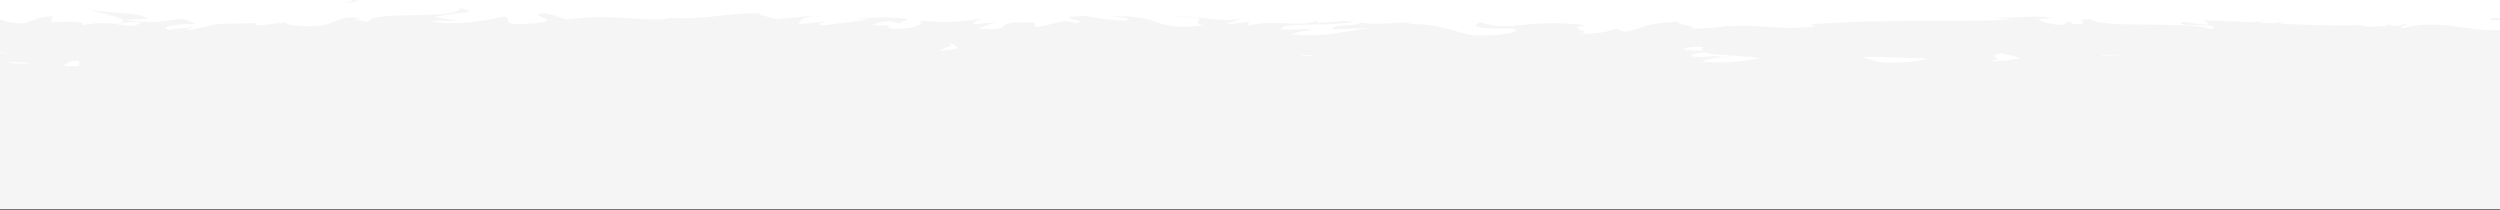 <?xml version="1.0" encoding="UTF-8"?> <svg xmlns="http://www.w3.org/2000/svg" width="1920" height="161" viewBox="0 0 1920 161" fill="none"><rect x="0" y="0" width="1920" height="161" fill="#333333" stroke="none"/> <g clip-path="url(#clip0_208_2)"> <rect width="1920" height="160.5" fill="white"></rect> <path d="M537.7 37.7L545.1 36.9C541.6 37.2 539.3 37.5 537.7 37.7Z" fill="#F5F5F5"></path> <path d="M484.1 37.6L482.8 39C485.3 38.3 486.3 37.7 484.1 37.6Z" fill="#F5F5F5"></path> <path d="M44.8 54.5C43.8 54.2 42.7 53.9 41.6 53.6C39 54.6 36.5 55.6 34.3 56.5C37.5 55.9 41.1 55.2 44.8 54.5Z" fill="#F5F5F5"></path> <path d="M52.4 41.9L66.6 43.8C63.5 43.2 58.9 42.5 52.4 41.9Z" fill="#F5F5F5"></path> <path d="M830.5 34L839.1 30.9C825.6 31 831.5 32.5 830.5 34Z" fill="#F5F5F5"></path> <path d="M516.7 70C521.2 69.4 523.2 68.8 523 68.1C518.3 68.7 515.7 69.3 516.7 70Z" fill="#F5F5F5"></path> <path d="M1892.3 34.8C1893.1 34.9 1894 35 1894.7 35.2C1894.9 34.8 1893.8 34.8 1892.3 34.8Z" fill="#F5F5F5"></path> <path d="M1323.4 43.9C1323.9 44 1324.4 44.1 1324.9 44.2C1331.8 42.9 1328.8 43.1 1323.4 43.9Z" fill="#F5F5F5"></path> <path d="M666 36.7L648.5 34C669.6 29.5 684.9 31 668.5 27.2C666 36.7 600.4 28.3 598 37.8L586.4 35.8C589.7 35.9 590.2 35.3 593.5 35.4C571 30.9 576.8 42.3 547.9 41C537.8 40.3 530.8 38.9 537.6 37.8L515.1 40.2C508.6 40 510.2 38.4 516.7 38.5L482.4 39.3L482.7 39C477.8 40.5 466.7 42.8 461.3 43.8C452.6 42.5 465.7 42.8 463.4 41.6L444.4 43.9C436.7 41.4 452.4 39 465.5 39.4C447.8 29.9 449.8 41.8 411.5 36.3L429.4 35.1C417.8 29.7 403.9 31.7 383.6 28.4C388.4 30.1 424.2 36.8 403.6 39.2C397.8 38.5 390.1 38.2 379 40.1C378.9 36.7 368 37.6 354.5 37.8L355.4 33.3C340.7 34.6 341.9 36.9 333.3 38.9C316.9 38.5 313.5 35 309.7 32.1C283.5 31.4 327.8 37.6 296.8 38.5C275 36.8 259.7 38.7 233.7 41.4C218.4 39.9 236.4 38.7 230.9 37.4L217.4 41C214.1 40.9 215.2 39.8 215.7 39.3C204.3 40.7 214.8 43.8 196.9 45C192.1 49.9 160.1 37.9 138 43.5C132.5 42.2 140.6 40.8 139 39C108.6 42.7 112.9 41.7 88 46.7L66.7 43.8C82.3 47.1 62.4 51.1 44.9 54.4C50.4 56 55.2 57.4 58.4 58.1L30.5 60.5C27.1 59.8 29.9 58.2 34.5 56.4C32.6 56.8 30.8 57.1 29.4 57.5C19.4 55.9 24.6 53.3 31.7 50.8C35.1 51.7 38.5 52.6 41.8 53.5C48.7 50.8 55.1 47.7 53.7 45.1C51.9 45.6 48.4 46.1 44.6 46.3C46.4 45.6 47.6 44.9 46.7 44.5C45.8 44 42.8 45 38.3 46.2L31.9 41.2L30.4 43.2L-6.1 40.1C-32.2 45.2 -54.9 52.6 -96.4 54.7C-86.1 51 -94.2 48.7 -93.6 44.4C-82.3 49 -61.5 42.4 -40 43.3C-51.2 42.8 -48.8 40.8 -45.9 40L-84.2 44.2C-83.3 40.7 -92.3 41.6 -102.4 40.1C-94.8 47.1 -131 44.8 -146.6 47C-147.6 44.6 -143.8 42.2 -124.8 42.8C-145.8 37.6 -151.9 51.1 -172.5 46.6C-167.9 46.5 -165.3 46.9 -163.5 45.7C-174.3 47.8 -200.9 46.2 -194.6 44.1L-190 44C-220.8 43.2 -283.9 44.1 -288.5 50.1C-288.8 49.3 -284.5 42.9 -282.6 41.7L-337.6 61.8C-332.8 56.7 -351.4 44.5 -325.8 41.6C-333.1 40.9 -342.2 40 -357.7 41.9C-352.7 42.6 -345.2 49.3 -352 49.8C-370.8 44.1 -365.1 46.8 -388.2 42C-380.7 43.1 -389 51.1 -400.9 50.9C-399 49.7 -401.9 43 -397.6 42.1L-427.1 50C-419.7 48.6 -425.8 43.3 -432.4 41.1C-429.3 42.6 -457.9 41 -465.8 41.8L-453.3 43.6C-486.7 42.5 -486.2 54.7 -519.3 54.4C-515.3 52.8 -509.4 44.4 -526.3 43.4C-534 47.4 -560.4 62.8 -589.7 66L-595.3 63.7L-617.8 66.4C-603.8 60.3 -564.6 47.5 -543.2 42.5C-555.7 40.7 -546.7 39.8 -565.4 40C-572 37.9 -555.2 36.7 -549.7 36.6L-593.2 35.3C-591.3 40 -626.5 40.1 -624.8 44L-577.5 39C-575.6 43.7 -604.8 52.4 -635.6 51.6C-643.4 49.7 -629.7 43.2 -630.4 41.6C-634.4 43.2 -659.7 44.7 -662.5 43.6L-649.4 41.1C-666.6 39.4 -677.4 47.4 -698 42.9C-705.1 42.6 -719.3 36.9 -720.5 39.7C-708.9 45.1 -706.6 61.7 -714.3 65.7C-716.8 65.3 -751.7 60.6 -759.8 58C-771.5 53.8 -742.2 47.9 -752.2 44.3C-752.6 45.6 -759.1 47.2 -761.8 47.7C-769.3 46.6 -758.7 43.7 -775 44.3C-777.7 49.1 -808 44 -782.7 48.3C-798.6 49.7 -799.6 47.3 -818.3 47.6C-812.4 50.7 -835 58.1 -851 59.5C-850.1 58.3 -853.6 56.7 -855.4 56C-888 55.6 -905.5 53.5 -935.8 53.5C-938.6 52.3 -953.3 51 -947 48.9C-951.4 49.8 -955.4 51.4 -964.7 51.5C-982.8 47.4 -943.8 50.8 -957.6 45.9C-958.8 48.7 -981.8 49.8 -995.2 51.5C-991.1 55.8 -964.4 52.3 -951 50.5C-950.9 56.4 -974.2 62.6 -1005.9 65.4C-1031.1 66.9 -1016.8 61.6 -1021.2 62.4C-1068.6 61.4 -1061.6 72.8 -1100.9 68.6C-1116.5 64.9 -1101.6 61.1 -1105.1 58.4C-1084.5 56.9 -1073.5 60.7 -1059.6 60.6L-1076.8 58.8C-1070.3 57.5 -1056.5 56.6 -1049.1 57.6C-1062.2 54.2 -1129.2 57.1 -1165.7 54C-1172.2 55.3 -1183.4 56.6 -1178.1 58.1L-1166.5 57.6C-1155.9 60.6 -1188.3 61.8 -1173.6 63.2C-1189.1 65.4 -1206.5 68.7 -1228.4 67.1L-1232.5 62.8C-1232 64.1 -1218.2 65.3 -1212.1 64C-1221.2 65.9 -1245.6 58.2 -1255.6 63.9L-1240.3 66.8C-1255.9 69 -1275.1 73.6 -1294.5 72.2C-1285.7 76.4 -1290 71.7 -1276.3 76.6C-1288.2 70.4 -1226.8 76.8 -1245.9 70.3C-1231.8 76 -1221.5 72.7 -1203 77.6C-1203.6 76.2 -1209.5 74.9 -1193.3 75.6C-1192.6 75.2 -1190.8 74.7 -1189.7 74.3C-1189.2 74.3 -1189 74.4 -1188.6 74.4C-1188.9 74.3 -1189.2 74.3 -1189.5 74.2C-1188.8 74 -1188.7 73.9 -1189.8 74.1C-1193.7 73.5 -1196.8 72.7 -1198.1 72C-1190 68.7 -1164.2 68.8 -1155.4 67.1C-1145.8 67.8 -1159.4 68.7 -1154.2 70.2L-1141.1 67.7C-1139.8 70.8 -1115.5 72.9 -1138.2 74.8L-1117.7 74.9C-1105.7 76.6 -1089.1 77.3 -1078.9 76C-1069.3 76.7 -1054.5 72.5 -1062.9 75L-1030.8 73L-1030.5 73.8C-998.9 74.1 -965.4 68.5 -929.2 74.1C-918.5 73.3 -907.5 72.3 -889.7 73.2L-886.2 75.9C-872.5 74.9 -845.1 78.6 -839.2 75.7C-824.4 83 -772.8 77.2 -748.8 78.4L-747.9 74.8C-731.3 75 -715.5 73.9 -694.9 72.5L-696.2 69.4C-678.5 66.8 -650.6 71.6 -622.6 71.2C-624.5 72.4 -631.6 72.1 -636.6 71.4C-603.1 78.4 -566 66.1 -535.6 71.2C-528 70 -522.6 70.4 -517.2 71.2C-517.9 71.2 -518.5 71.3 -519.1 71.4C-518.3 71.4 -517.2 71.4 -516 71.4C-512.7 71.9 -509.2 72.6 -505.5 73.1C-508.7 72.3 -511.7 71.7 -514.3 71.4C-508.5 71.3 -499.6 70.9 -490.9 70.1L-487.2 73.5C-486.5 73.5 -485.9 73.5 -485.2 73.4C-476.7 74.6 -478.4 71.8 -482.9 69.3C-478.5 68.7 -474.5 68.1 -471.4 67.2C-464.5 72.6 -448.6 65.3 -439.2 71.1C-433.4 68.3 -395.6 68.9 -391 62.9C-390.7 63.7 -388.1 64 -392.8 64.1C-383.1 64.8 -373.5 65.4 -364.8 63.7L-360.7 68L-339.6 62.2C-326.8 64.8 -321.4 66.3 -334.2 69.6C-303.4 64.5 -309.2 67.6 -283.1 62.6L-284.4 65.4C-275 65.3 -260.1 61.5 -254.5 63.8C-233.6 69 -151 64.4 -97.3 69.2C-107.7 61.1 -72.3 72.8 -70.2 66.5C-67.1 68.4 -59.6 69.5 -68.3 71.2C-40.9 69.3 -27.1 74.2 -8.2 68.8C-5.1 70.7 -14.1 71.6 -11.3 72.8C-9.1 72.4 -2.6 71.1 0.3 72.3C3.1 73.4 -3.7 73.9 -8 74.8C20 74.4 22.8 68.5 24.8 62.9C39 65.5 46.1 65.1 56.3 61.5C61.2 63.3 69.5 65.2 52.1 65.9C61.9 66.2 111.9 68.5 112.9 64C116 65.1 126.6 64.3 129.2 63.8C151.2 64 153.1 64.4 174.7 64L168.7 63.3C177.2 57.9 186.6 62.1 204 61.4L203.5 62C243.4 65.8 220.7 60.1 260 64.5L257.9 61.1C261.6 53.9 292.8 65.3 315.6 62.5L307.4 60.6C319.9 58.1 342.3 70.4 354.8 71.2C357.5 71.8 350.5 72.2 346.7 72.7C379.5 76.9 350.9 68.3 375.4 67.2C379.9 69.6 369.6 73.2 386 73.7C394.2 75.6 433.7 65.9 456.1 70.4C451.2 68.6 446.2 66.8 457.6 65.4C475 64.7 504.6 72.2 520.3 66.4C522.5 66.9 523.3 67.4 523.4 67.8C536.7 66.3 566.6 65.3 574.6 62.1C586.9 73.7 657.2 56.3 656.9 67L697.8 66.4L696.7 67.5C722.8 68.2 732.1 65.6 741.3 63C747.3 63.7 742.9 64.7 742.4 65.3C780.6 67.4 784.4 66.9 816.4 61.6L819.7 65.1C828.4 63.1 874.9 70.5 912.4 66.3C912 66.7 911.3 67.4 908.3 67.9C950.4 63.8 1009.2 77.4 1024.6 64.7L1052.4 61.5C1016.4 60.6 1057.7 56 1042.9 53.9C1057 53.1 1079.5 57.7 1062.1 58.3L1059 58C1052.6 64.6 1103.7 60.3 1102.7 64.7C1173.5 64.3 1242.5 67.8 1308.8 68L1301.2 62.9L1324.3 63.2C1330.4 64.4 1332.5 67.2 1316 67C1324.7 69.9 1343.7 64.5 1344.1 63.4C1376.4 65.4 1331.5 69.4 1341.4 69.5L1354.9 69.1L1351.9 68.5C1362.8 66.4 1363.8 64.2 1383.6 64.4C1396.2 65.4 1390 67.5 1395 67.7C1395 68.1 1396.6 68.2 1402.6 67.8L1431.7 68.2L1420 64.2C1432.9 62.2 1447.4 64.4 1433.9 59.8C1453.6 66.8 1542.6 62.2 1554.7 64.3C1572.8 61.3 1590.6 61.3 1612.8 61.7C1607.3 60.9 1604 56.3 1623.1 56.9C1616.1 66.3 1658 60.9 1673.5 67.6C1659.7 63.1 1727.7 66.4 1706.1 60.1C1722 60.8 1707.1 63.6 1719.2 65.8C1757.1 62.1 1802.7 68 1849.5 66.7C1850.2 65.5 1842.4 63.6 1852.4 61.7L1877.1 67.8C1886.3 67.2 1885.6 60.7 1902.5 64.9C1900.1 63.9 1896.5 62.3 1902.8 61.9C1994.6 67.7 2090.3 56.7 2183.5 67.8C2170.9 65.4 2179.3 65.2 2188.9 65.1C2182.6 64.5 2189 62.1 2187.8 60.4L2226.8 65C2233.9 60.4 2268.6 64.6 2272.7 60.2L2260.3 61C2276.7 55.7 2237.3 49.4 2239.7 42.7C2221.3 48.7 2191.2 34 2161 42.5C2154.3 41.1 2166.7 40.3 2163.1 38.8C2155.5 41.7 2146.2 42.3 2129.1 41L2131 40.3C2082.9 41.1 2062.3 38.3 2008.2 36.5L2012.2 39.8C2000.6 39.4 1998.1 38.3 1992.7 37.5C1979.4 42.5 2025.3 37.7 2013.2 43.3C1997.8 36.6 1931.3 43.3 1920.9 35.7C1903 35.7 1926.1 39.5 1908.3 39.5L1903.6 37.4L1899.1 40.1C1887.4 39.7 1881.5 37.1 1881 35.3C1883.8 35.5 1889.1 34.8 1892.1 34.6C1876.9 32.2 1849.3 35.5 1844.1 34.7L1861.3 36C1812.6 38 1753 35.4 1705.9 39.7L1709.5 41.3C1673.5 44.3 1680.7 39.6 1641.2 41L1642.6 40.6C1634.7 42.2 1624.1 43 1613.3 42.8C1623.3 41 1594.5 39.3 1607.6 37.2C1568.6 40.4 1588.3 39.7 1562.6 45.5L1556.7 42.9C1547.9 45.3 1547.2 46.5 1527.5 47.2C1543.7 44.9 1514.9 43.3 1533 40.3C1491.6 34.7 1471.6 46.1 1452.6 37.9C1433.6 45.1 1488.4 41.8 1477.8 43.4C1486.7 45.7 1462.1 48.8 1449.1 48.1C1435.9 48 1426.6 38.9 1393.4 39.1C1396.7 39.1 1396.9 38.6 1400.2 38.6C1387.8 36.8 1375.8 41.1 1360.5 38.2C1352 42.6 1340.7 38 1338.2 43.5L1368.7 42.2C1351.4 43.7 1335.2 50.2 1306.7 47.1C1308.9 46 1317.4 44.5 1323.2 43.7C1314.9 42.1 1307.2 44.8 1298.5 43.1C1301 37.5 1335.6 41.8 1354.1 37.6C1345.2 35.3 1319.1 41.7 1328.4 35.7C1315 43.4 1295.6 34.8 1273.1 40.7L1274.6 37.4C1271 37.9 1263.7 39.5 1257.1 39.4L1269 35.1C1250.8 38.8 1233.8 31.9 1216.4 34C1253 33.8 1224.6 38 1240.1 40.4C1194.9 44.9 1214.1 31.8 1163.6 33.4C1170.4 32.9 1189.3 35.4 1178.6 36.9C1169 36.2 1156.3 35 1150.3 33.2C1116.8 33.9 1155.4 36.6 1141.2 38.7C1129.8 34.7 1124.8 40.4 1110.1 41.7L1110 38.3C1071.8 36.2 1099.9 45.4 1065.5 42.8L1080 38.1L1062.1 39.3L1065.8 35.5C1046.3 38.4 1040.2 37.7 1021.1 36.6C1025.5 39 1018.6 42.7 1001.7 42.9C990.2 40.9 1008.2 39.7 984.2 40.2C989.6 38.1 995.5 35.4 1006 38.5C1007.1 37.4 1011.3 36.4 1012.4 35.3C1000 33 981.2 34.8 972.5 34.9C975.8 35 979.8 35.2 981.9 35.7L947.2 40.4C941.7 39.1 946.1 38.1 950.4 37.1C943.4 37.5 938.5 39 928.1 39.3C930.8 36.6 930.1 33.7 944.8 32.4L911.7 35.5C909.5 34.3 894.7 32.2 899 31.2C880.6 29.6 854 36.6 829.7 34.5C828.4 35 825.9 35.5 820.7 35.9C797.8 35.3 777.6 32 750.5 35.8L735.1 30.9C713.9 32.1 755.9 37.1 720.6 39C695.6 40.6 711.3 34.8 702.5 33.5C690.1 36 668.4 41.1 645.4 37.1C653 36.3 658.9 37 666 36.7ZM404.3 39.3C409.4 38.6 419.5 36.4 423.2 38.4C417.4 42.2 412.9 40.4 404.3 39.3ZM6.3 48.1C10.1 47 15.9 47.5 22.5 48.8C17.7 49 12.3 48.9 6.3 48.1ZM-1102.3 73.4C-1102.1 73.3 -1101.9 73.3 -1101.8 73.2C-1090.4 74.5 -1094.4 74 -1102.3 73.4ZM-1125.8 71.9C-1128.2 72.4 -1128 72.8 -1127 73.3C-1125.4 72.4 -1120.1 72.4 -1114.1 72.6C-1115.7 71.8 -1118.8 71.2 -1125.8 71.9ZM1397.6 66.5L1393 65.6C1403.3 64.6 1400.4 65.5 1397.6 66.5Z" fill="#F5F5F5"></path> <path d="M51.4 43.4C52.8 44 53.2 44.6 53.6 45.2C55.6 44.6 55.6 44 51.4 43.4Z" fill="#F5F5F5"></path> <path d="M828.9 34.6C829.2 34.6 829.4 34.6 829.7 34.6C830.1 34.4 830.4 34.2 830.5 34L828.9 34.6Z" fill="#F5F5F5"></path> <path d="M365.3 30.2L364.2 31.3C366.4 32.5 369.7 32.6 376.2 32.7L365.3 30.2Z" fill="#F5F5F5"></path> <path d="M555.3 33.3L552.1 33.2L558.2 37.3L555.3 33.3Z" fill="#F5F5F5"></path> <path d="M714.8 27.8C708.3 27.6 700.6 28.6 694.1 28.4C708.3 27.6 716.6 32.9 714.8 27.8Z" fill="#F5F5F5"></path> <path d="M275.3 0.6C274.3 0.3 273.2 1.2219e-05 272.1 -0.3C269.5 0.7 267 1.7 264.8 2.6C268 2 271.6 1.3 275.3 0.6Z" fill="#F5F5F5"></path> <path d="M747.2 16.2C751.7 15.6 753.7 15 753.5 14.3C748.8 14.8 746.2 15.4 747.2 16.2Z" fill="#F5F5F5"></path> <path d="M350.9 15.8L333.4 13.1C354.5 8.6 369.8 10.1 353.4 6.3C350.9 15.8 285.3 7.4 282.9 16.9L271.3 14.9C274.6 15 275.1 14.4 278.4 14.5C255.9 10 261.7 21.4 232.8 20.1C222.7 19.4 215.7 18 222.5 16.9L200 19.3C193.5 19.1 195.1 17.5 201.6 17.6L167.3 18.4L167.6 18.1C162.7 19.6 151.6 21.9 146.2 22.9C137.5 21.6 150.6 21.9 148.3 20.7L129.3 23C121.6 20.5 137.3 18.1 150.4 18.5C132.7 9 134.7 20.9 96.4 15.4L114.3 14.2C102.7 8.8 88.8 10.8 68.5 7.5C73.3 9.2 109.1 15.9 88.5 18.3C82.7 17.6 75 17.3 63.9 19.2C63.8 15.8 52.9 16.7 39.4 16.9L40.3 12.4C25.6 13.7 26.8 16 18.2 18C1.9 17.7 -1.5 14.2 -5.3 11.3C-31.5 10.6 12.8 16.8 -18.2 17.7C-40 16 -55.3 17.9 -81.3 20.6C-96.6 19.1 -78.6 17.9 -84.1 16.6L-97.6 20.2C-100.9 20.1 -99.8 19 -99.3 18.5C-110.7 19.9 -100.2 23 -118.1 24.2C-122.9 29.1 -154.9 17.1 -177 22.7C-182.5 21.4 -174.4 20 -176 18.2C-206.4 21.9 -202.1 20.9 -227 25.9L-248.3 23C-232.7 26.3 -252.6 30.3 -270.1 33.6C-264.6 35.2 -259.8 36.6 -256.6 37.3L-284.5 39.7C-287.9 39 -285.1 37.4 -280.5 35.6C-282.4 36 -284.2 36.3 -285.6 36.7C-295.6 35.1 -290.4 32.5 -283.3 30C-279.9 30.9 -276.5 31.8 -273.2 32.7C-266.3 30 -259.9 26.9 -261.3 24.3C-263.1 24.8 -266.6 25.3 -270.4 25.5C-268.6 24.8 -267.4 24.1 -268.3 23.7C-269.2 23.2 -272.2 24.2 -276.7 25.4L-283.1 20.4L-284.6 22.4L-321.1 19.3C-347.2 24.4 -369.9 31.8 -411.4 33.9C-401.1 30.2 -409.2 27.9 -408.6 23.6C-397.3 28.2 -376.5 21.6 -355 22.5C-366.2 22 -363.8 20 -360.9 19.2L-399.2 23.4C-398.3 19.9 -407.3 20.8 -417.4 19.3C-409.8 26.3 -446 24 -461.6 26.2C-462.6 23.8 -458.8 21.4 -439.8 22C-460.8 16.8 -466.9 30.3 -487.5 25.8C-482.9 25.7 -480.3 26.1 -478.5 24.9C-489.3 27 -515.9 25.4 -509.6 23.3L-505 23.2C-535.8 22.4 -598.9 23.3 -603.5 29.3C-603.8 28.5 -599.5 22.1 -597.6 20.9L-652.6 41C-647.8 35.9 -666.4 23.7 -640.8 20.8C-648.1 20.1 -657.2 19.2 -672.7 21.1C-667.7 21.8 -660.2 28.5 -667 29C-685.8 23.3 -680.1 26 -703.2 21.2C-695.7 22.3 -704 30.3 -715.9 30.1C-714 28.9 -716.9 22.2 -712.6 21.3L-742.1 29.2C-734.7 27.8 -740.8 22.5 -747.4 20.3C-744.3 21.8 -772.9 20.2 -780.8 21L-768.3 22.8C-801.7 21.7 -801.2 33.9 -834.3 33.6C-830.3 32 -824.4 23.6 -841.3 22.6C-849 26.6 -875.4 42 -904.7 45.2L-910.3 42.9L-932.8 45.6C-918.8 39.5 -879.6 26.7 -858.2 21.7C-870.7 19.9 -861.7 19 -880.4 19.2C-887 17.1 -870.2 15.9 -864.7 15.8L-908.2 14.5C-906.3 19.2 -941.5 19.3 -939.8 23.2L-892.5 18.2C-890.6 22.9 -919.8 31.6 -950.6 30.8C-958.4 28.9 -944.7 22.4 -945.4 20.8C-949.4 22.4 -974.7 23.9 -977.5 22.8L-964.4 20.3C-981.6 18.6 -992.4 26.6 -1013 22.1C-1020.1 21.8 -1034.3 16.1 -1035.5 18.9C-1023.9 24.3 -1021.6 40.9 -1029.3 44.9C-1031.8 44.5 -1066.7 39.8 -1074.8 37.2C-1086.5 33 -1057.2 27.1 -1067.2 23.5C-1067.6 24.8 -1074.1 26.4 -1076.8 26.9C-1084.3 25.8 -1073.7 22.9 -1090 23.5C-1092.7 28.3 -1123 23.2 -1097.7 27.5C-1113.6 28.9 -1114.6 26.5 -1133.3 26.8C-1127.4 29.9 -1150 37.3 -1166 38.7C-1165.1 37.5 -1168.6 35.9 -1170.4 35.2C-1203 34.8 -1220.5 32.7 -1250.8 32.7C-1253.6 31.5 -1268.3 30.2 -1262 28.1C-1266.4 29 -1270.4 30.6 -1279.7 30.7C-1297.8 26.6 -1258.8 30 -1272.6 25.1C-1273.8 27.9 -1296.8 29 -1310.2 30.7C-1306.1 35 -1279.4 31.5 -1266 29.7C-1265.9 35.6 -1289.2 41.8 -1320.9 44.6C-1346.1 46.1 -1331.8 40.8 -1336.2 41.6C-1383.6 40.6 -1376.6 52 -1415.9 47.8C-1431.5 44.1 -1416.6 40.3 -1420.1 37.6C-1399.5 36.1 -1388.5 39.9 -1374.6 39.8L-1391.8 38C-1385.3 36.7 -1371.5 35.8 -1364.1 36.8C-1377.2 33.4 -1444.2 36.3 -1480.7 33.2C-1487.2 34.5 -1498.4 35.8 -1493.1 37.3L-1481.5 36.8C-1470.9 39.8 -1503.3 41 -1488.6 42.4C-1504.1 44.6 -1521.5 47.9 -1543.4 46.3L-1547.5 42C-1547 43.3 -1533.2 44.5 -1527.1 43.2C-1536.2 45.1 -1560.6 37.4 -1570.6 43.1L-1555.3 46C-1570.9 48.2 -1590.1 52.8 -1609.5 51.4C-1600.7 55.6 -1605 50.9 -1591.3 55.8C-1603.2 49.6 -1541.8 56 -1560.9 49.5C-1546.8 55.2 -1536.5 51.9 -1518 56.8C-1518.6 55.4 -1524.5 54.1 -1508.3 54.8C-1507.6 54.4 -1505.8 53.9 -1504.7 53.5C-1504.2 53.5 -1504 53.6 -1503.6 53.6C-1503.9 53.5 -1504.2 53.5 -1504.5 53.4C-1503.8 53.2 -1503.7 53.1 -1504.8 53.3C-1508.7 52.7 -1511.8 51.9 -1513.1 51.2C-1505 47.9 -1479.2 48 -1470.4 46.3C-1460.8 47 -1474.4 47.9 -1469.2 49.4L-1456.1 46.9C-1454.8 50 -1430.5 52.1 -1453.2 54L-1432.7 54.1C-1420.7 55.8 -1404.1 56.5 -1393.9 55.2C-1384.3 55.9 -1369.5 51.7 -1377.9 54.2L-1345.8 52.2L-1345.5 53C-1313.9 53.3 -1280.4 47.7 -1244.2 53.3C-1233.5 52.5 -1222.5 51.5 -1204.7 52.4L-1201.2 55.1C-1187.5 54.1 -1160.1 57.8 -1154.2 54.9C-1139.4 62.2 -1087.8 56.4 -1063.8 57.6L-1062.9 54C-1046.3 54.2 -1030.5 53.1 -1009.9 51.7L-1011.2 48.6C-993.5 46 -965.6 50.8 -937.6 50.4C-939.5 51.6 -946.6 51.3 -951.6 50.6C-918.1 57.6 -881 45.3 -850.6 50.4C-843 49.2 -837.6 49.6 -832.2 50.4C-832.9 50.4 -833.5 50.5 -834.1 50.6C-833.3 50.6 -832.2 50.6 -831 50.6C-827.7 51.1 -824.2 51.8 -820.5 52.3C-823.7 51.5 -826.7 50.9 -829.3 50.6C-823.5 50.5 -814.6 50.1 -805.9 49.3L-802.2 52.7C-801.5 52.7 -800.9 52.7 -800.2 52.6C-791.7 53.8 -793.4 51 -797.9 48.5C-793.5 47.9 -789.5 47.3 -786.4 46.4C-779.5 51.8 -763.6 44.5 -754.2 50.3C-748.4 47.5 -710.6 48.1 -706 42.1C-705.7 42.9 -703.1 43.2 -707.8 43.3C-698.1 44 -688.5 44.6 -679.8 42.9L-675.7 47.2L-654.6 41.4C-641.8 44 -636.4 45.5 -649.2 48.8C-618.4 43.7 -624.2 46.8 -598.1 41.8L-599.4 44.6C-590 44.5 -575.1 40.7 -569.5 43C-548.6 48.2 -466 43.6 -412.3 48.4C-422.7 40.3 -387.3 52 -385.2 45.7C-382.1 47.6 -374.6 48.7 -383.3 50.4C-355.9 48.5 -342.1 53.4 -323.2 48C-320.1 49.9 -329.1 50.8 -326.3 52C-324.1 51.6 -317.6 50.3 -314.7 51.5C-311.9 52.6 -318.7 53.1 -323 54C-295 53.6 -292.2 47.7 -290.2 42.1C-276 44.7 -268.9 44.3 -258.7 40.7C-253.8 42.5 -245.5 44.4 -262.9 45.1C-253.1 45.4 -203.1 47.7 -202.1 43.2C-199 44.3 -188.4 43.5 -185.8 43C-163.8 43.2 -161.9 43.6 -140.3 43.2L-146.3 42.5C-137.8 37.1 -128.4 41.3 -111 40.6L-111.5 41.2C-71.6 45 -94.3 39.3 -55 43.7L-57.1 40.3C-53.4 33.1 -23 59.9 -0.1 57.1L-8.2 40C4.3 37.5 26.7 49.8 39.2 50.6C41.9 51.2 34.9 51.6 31.1 52.1C63.9 56.3 35.3 47.7 59.8 46.6C64.3 49 54 52.6 70.4 53.1C78.6 55 118.1 45.3 140.5 49.8C135.6 48 130.6 46.2 142 44.8C159.4 44.1 189 51.6 204.7 45.8C206.9 46.3 207.7 46.8 207.8 47.2C221.1 45.7 251 44.7 259 41.5C271.3 53.1 341.6 35.7 341.3 46.4L382.2 45.8L381.1 46.9C407.2 47.6 416.5 45 425.7 42.4C431.7 43.1 427.3 44.1 426.8 44.7C465 46.8 468.8 46.3 500.8 41L504.1 44.5C512.8 42.5 559.3 49.9 596.8 45.7C596.4 46.1 595.7 46.8 592.7 47.3C634.8 43.2 693.6 56.8 709 44.1L736.8 40.9C700.8 40 742.1 35.4 727.3 33.3C741.4 32.5 763.9 37.1 746.5 37.7L743.8 37.1C737.4 43.7 788.5 39.4 787.5 43.8C858.3 43.4 927.3 46.9 993.6 47.1L986 42L1009.1 42.3C1015.2 43.5 1017.3 46.3 1000.8 46.1C1009.5 49 1028.5 43.6 1028.9 42.5C1061.2 44.5 1016.3 48.5 1026.2 48.6L1039.7 48.2L1036.7 47.6C1047.6 45.5 1048.6 43.3 1068.4 43.5C1081 44.5 1074.8 46.6 1079.8 46.8C1079.8 47.2 1081.4 47.3 1087.4 46.9L1116.5 47.3L1104.8 43.3C1117.7 41.3 1132.2 43.5 1118.7 38.9C1138.4 45.9 1227.4 41.3 1239.5 43.4C1257.6 40.4 1275.4 40.4 1297.6 40.8C1292.1 40 1288.8 35.4 1307.9 36C1300.9 45.4 1342.8 40 1358.3 46.7C1344.5 42.2 1412.5 45.5 1390.9 39.2C1406.8 39.9 1391.9 42.7 1404 44.9C1441.9 41.2 1487.5 47.1 1534.3 45.8C1535 44.6 1527.2 42.7 1537.2 40.8L1561.9 46.9C1571.1 46.3 1570.4 39.8 1587.3 44C1584.9 43 1581.3 41.4 1587.6 41C1679.4 46.8 1775.1 35.8 1868.3 46.9C1855.7 44.5 1864.1 44.3 1873.7 44.2C1867.4 43.6 1873.8 41.2 1872.6 39.5L1911.6 44.1C1918.7 39.5 1953.4 43.7 1957.5 39.3L1945.1 40.1C1961.5 34.8 1922.1 28.5 1924.5 21.8C1906.1 27.8 1876 13.1 1845.8 21.6C1839.1 20.2 1851.5 19.4 1847.9 17.9C1840.3 20.8 1831 21.4 1813.9 20.1L1815.8 19.4C1767.7 20.2 1747.1 17.4 1693 15.6L1697 18.9C1685.4 18.5 1682.9 17.4 1677.5 16.6C1664.2 21.6 1710.1 16.8 1698 22.4C1682.6 15.7 1616.1 22.4 1605.7 14.8C1587.8 14.8 1610.9 18.6 1593.1 18.6L1588.4 16.5L1583.9 19.2C1572.2 18.8 1566.3 16.2 1565.8 14.4C1568.6 14.6 1573.9 13.9 1576.9 13.7C1561.7 11.3 1534.1 14.6 1528.9 13.8L1546.1 15.1C1497.4 17.1 1437.8 14.5 1390.7 18.8L1394.3 20.4C1358.3 23.4 1365.5 18.7 1326 20.1L1327.4 19.7C1319.5 21.3 1308.9 22.1 1298.1 21.9C1308.1 20.1 1279.3 18.4 1292.4 16.3C1253.4 19.5 1273.1 18.8 1247.4 24.6L1241.5 22C1232.7 24.4 1232 25.6 1212.3 26.3C1228.5 24 1199.7 22.4 1217.8 19.4C1176.4 13.8 1156.4 25.2 1137.4 17C1118.4 24.2 1173.2 20.9 1162.6 22.5C1171.5 24.8 1146.9 27.9 1133.9 27.2C1120.7 27.1 1111.4 18 1078.2 18.2C1081.5 18.2 1081.7 17.7 1085 17.7C1072.6 15.9 1060.6 20.2 1045.3 17.3C1036.8 21.7 1025.5 17.1 1023 22.6L1053.5 21.3C1036.2 22.8 1020 29.3 991.5 26.2C993.7 25.1 1002.2 23.6 1008 22.8C999.7 21.2 992 23.9 983.3 22.2C985.8 16.6 1020.4 20.9 1038.9 16.7C1030 14.4 1003.9 20.8 1013.2 14.8C999.8 22.5 980.4 13.9 957.9 19.8L959.4 16.5C955.8 17 948.5 18.6 941.9 18.5L953.8 14.2C935.6 17.9 918.6 11 901.2 13.1C937.8 12.9 909.4 17.1 924.9 19.5C879.7 24 898.9 10.9 848.4 12.5C855.2 12 874.1 14.5 863.4 16C853.8 15.3 841.1 14.1 835.1 12.3C801.6 13 840.2 15.7 826 17.8C814.6 13.8 809.6 19.5 794.9 20.8L794.8 17.4C756.6 15.3 784.7 24.5 750.3 21.9L764.8 17.2L747 18.6L750.7 14.8C731.2 17.7 725.1 17 706 15.9C710.4 18.3 703.5 22 686.6 22.2C675.1 20.2 693.1 19 669.1 19.5C674.5 17.4 680.4 14.7 690.9 17.8C692 16.7 696.2 15.7 697.3 14.6C684.9 12.3 666.1 14.1 657.4 14.2C660.7 14.3 664.7 14.5 666.8 15L632 19.6C626.5 18.3 630.9 17.3 635.2 16.3C628.2 16.7 623.3 18.2 612.9 18.5C615.6 15.8 614.9 12.9 629.6 11.6L596.5 14.7C594.3 13.5 579.5 11.4 583.8 10.4C565.4 8.8 538.8 15.8 514.5 13.7C513.2 14.2 510.7 14.7 505.5 15.1C482.6 14.5 462.4 11.2 435.3 15L419.9 10.1C398.7 11.3 440.7 16.3 405.4 18.2C380.4 19.8 396.1 14 387.3 12.7C374.9 15.2 353.2 20.3 330.2 16.3C337.8 15.5 343.8 16.2 350.9 15.8ZM89.1 18.5C94.2 17.8 104.3 15.6 108 17.6C102.2 21.4 97.7 19.6 89.1 18.5ZM-308.9 27.2C-305.1 26.1 -299.3 26.6 -292.7 27.9C-297.5 28.2 -302.9 28.1 -308.9 27.2ZM-1417.5 52.6C-1417.3 52.5 -1417.1 52.5 -1417 52.4C-1405.6 53.7 -1409.6 53.2 -1417.5 52.6ZM-1441 51.1C-1443.4 51.6 -1443.2 52 -1442.2 52.5C-1440.6 51.6 -1435.3 51.6 -1429.3 51.8C-1430.9 51 -1433.9 50.4 -1441 51.1ZM1082.4 45.7L1077.8 44.8C1088.2 43.8 1085.3 44.7 1082.4 45.7Z" fill="#F5F5F5"></path> <path d="M1369.8 31.9C1363.6 31.7 1365.8 34.6 1364.9 35.1C1375.3 34.4 1369.6 31.1 1369.8 31.9Z" fill="#F5F5F5"></path> <path d="M1472.8 25L1471 26.2L1486.2 23.3L1472.8 25Z" fill="#F5F5F5"></path> <path d="M1569.2 24.9C1560.1 19.9 1534.3 25.8 1517.1 24L1514.3 22.9L1506.6 26.9C1527.4 26.3 1554.5 23.6 1569.2 24.9Z" fill="#F5F5F5"></path> <path d="M1620.5 35.7C1617.3 33.8 1631.6 34 1608.5 35.1C1609.7 35.3 1610 35.4 1610.7 35.6C1612.8 35.5 1615.7 35.5 1620.5 35.7Z" fill="#F5F5F5"></path> <path d="M1610.7 35.6C1600.6 35.7 1617.4 37.2 1610.7 35.6V35.6Z" fill="#F5F5F5"></path> <path d="M1657.6 34.4L1644.2 36.2C1647 37.3 1658.9 37.6 1654.5 38.4C1668.2 37.4 1665.4 36.2 1657.6 34.4Z" fill="#F5F5F5"></path> <path d="M1670.3 30.7L1663.4 31.4C1664.5 31.9 1666.4 32.1 1670.3 30.7Z" fill="#F5F5F5"></path> <path d="M1648.6 33L1663.3 31.4C1661.4 30.6 1661.2 29 1656.6 32C1657.8 30.5 1654.9 32 1648.6 33Z" fill="#F5F5F5"></path> <path d="M1640.3 32.3C1632.8 31.2 1623.1 30.6 1636.5 28.8C1611 29.5 1614.8 33 1640.3 32.3Z" fill="#F5F5F5"></path> <path d="M1574.1 19.8L1564.1 18.4L1555.4 20.1C1559.7 19.2 1574.7 21.3 1574.1 19.8Z" fill="#F5F5F5"></path> <path d="M1740.8 36.8C1741.6 35.7 1736.3 34 1735.3 32.6L1725.4 33.8C1730.5 34.6 1740.2 35.2 1740.8 36.8Z" fill="#F5F5F5"></path> <path d="M1735.3 32.6L1750.1 30.8C1736.9 30.6 1734.5 31.5 1735.3 32.6Z" fill="#F5F5F5"></path> <path d="M1672.6 25.1L1648.4 29L1677.3 25.1H1672.6Z" fill="#F5F5F5"></path> <path d="M1797.2 36.9L1788.9 39.3L1803.8 35.6L1797.2 36.9Z" fill="#F5F5F5"></path> <path d="M1834.7 36.4C1828.5 38.4 1843.2 39.8 1836.7 41.1C1846.9 40.7 1855.5 39 1863.3 37.4C1855 38.2 1846.1 38 1834.7 36.4Z" fill="#F5F5F5"></path> <path d="M1876.4 35C1872.3 35.5 1868 36.4 1863.3 37.3C1867.7 36.9 1872 36.2 1876.4 35Z" fill="#F5F5F5"></path> <path d="M1775.3 31.3C1776.4 31.9 1778.6 33.6 1786.9 34.3L1781.1 31.3C1779.3 31.3 1777.3 31.3 1775.3 31.3Z" fill="#F5F5F5"></path> <path d="M1780.9 31.2L1781.1 31.3C1787.4 31.4 1791.8 31.4 1793.6 31.4C1792 31.4 1788.2 31.4 1780.9 31.2Z" fill="#F5F5F5"></path> <path d="M1773.8 31.3C1774.3 31.3 1774.7 31.3 1775.3 31.3C1774.7 31 1774.4 30.9 1773.8 31.3Z" fill="#F5F5F5"></path> <path d="M1711.3 27.8C1720 26.1 1738.1 24.3 1720.6 21.8C1714.4 23.8 1724.4 25.3 1711.3 27.8Z" fill="#F5F5F5"></path> <path d="M1766.6 27.5L1750.9 26.8C1751.2 27.6 1754 28.7 1749.7 29.6L1766.6 27.5Z" fill="#F5F5F5"></path> <path d="M1774.3 26.6L1766.6 27.5L1772.4 27.8L1774.3 26.6Z" fill="#F5F5F5"></path> <path d="M1849.5 32.3C1856.3 31 1863.7 30.9 1872.1 30.6C1863.1 30 1853.8 29.7 1845 29.7C1843.8 30.7 1839.9 32.4 1849.5 32.3Z" fill="#F5F5F5"></path> <path d="M1816.2 31.5C1816.7 31.4 1817.3 31.4 1817.7 31.3C1816.7 31.1 1816 31 1816.2 31.5Z" fill="#F5F5F5"></path> <path d="M1843.5 29.2C1836.8 28.6 1832.7 29.4 1828.9 30.3C1833.9 30 1839.3 29.8 1845 29.8C1845.6 29.3 1845.7 29 1843.5 29.2Z" fill="#F5F5F5"></path> <path d="M1899.4 33.6C1895.9 33 1891.9 32.5 1887.7 32C1891.1 32.9 1898.1 34.4 1899.4 33.6Z" fill="#F5F5F5"></path> <path d="M1819.9 32.1C1819.6 32.1 1819.3 32.2 1818.9 32.2C1821.1 32.9 1820.9 32.6 1819.9 32.1Z" fill="#F5F5F5"></path> <path d="M1819.9 32.1C1823.4 31.7 1826.1 30.9 1828.8 30.3C1824.7 30.5 1820.9 30.9 1817.6 31.3C1818.5 31.5 1819.3 31.8 1819.9 32.1Z" fill="#F5F5F5"></path> <path d="M1923.6 29.7L1917.2 30.1C1924.5 30.6 1929.7 31.7 1939.3 33.8C1949.9 32.4 1952.1 31.4 1952.8 30.5L1921.4 30.2L1923.6 29.7Z" fill="#F5F5F5"></path> <path d="M1888.6 30.1C1893.6 27.1 1908.9 25.8 1899.5 22.5C1880.8 22.7 1886.4 25 1875.2 26.4C1905.4 25.6 1866.5 28.1 1888.4 29.8C1882.5 30.3 1877.1 30.5 1872.1 30.6C1877.5 31 1882.8 31.4 1887.7 32C1887.4 31.9 1887.2 31.9 1887 31.8H1886.9C1885.6 31.4 1885.2 31.2 1886.6 31.4C1886.7 31.4 1887.1 31.3 1887.2 31.3C1887.4 30.9 1888 30.5 1888.6 30.1C1897.3 30.7 1890 30.9 1887.2 31.3C1887.1 31.4 1886.9 31.6 1886.8 31.7H1886.9L1917.2 30C1910.8 29.7 1902.8 29.8 1888.6 30.1Z" fill="#F5F5F5"></path> <path d="M1736.7 15.2C1737.6 15.5 1737.6 15.7 1737.7 15.9C1739.7 15.6 1740.4 15.3 1736.7 15.2Z" fill="#F5F5F5"></path> <path d="M1749.2 17C1747 17.4 1745.2 18.6 1738 18.3C1731.8 17.4 1738 16.9 1737.7 15.9C1733.4 16.7 1722.6 18.1 1736.1 19.5L1738.2 19.1C1750.4 20.1 1766 23.9 1763.9 24.3C1760.4 21.6 1757.3 19.7 1749.2 17Z" fill="#F5F5F5"></path> <path d="M1819.8 22.8L1845 21.3L1832.2 18.7L1832.9 20.3C1818.4 19.7 1821.5 21.6 1819.8 22.8Z" fill="#F5F5F5"></path> <path d="M1919.3 13.6C1917.1 14 1914.6 13.7 1912.5 14.1L1913.1 15.7C1922.5 15.5 1929 14.3 1919.3 13.6Z" fill="#F5F5F5"></path> <path d="M1920 50.7H0V160.5H1920V50.7Z" fill="#F5F5F5"></path> </g> <defs> <clipPath id="clip0_208_2"> <rect width="1920" height="160.5" fill="white"></rect> </clipPath> </defs> </svg> 